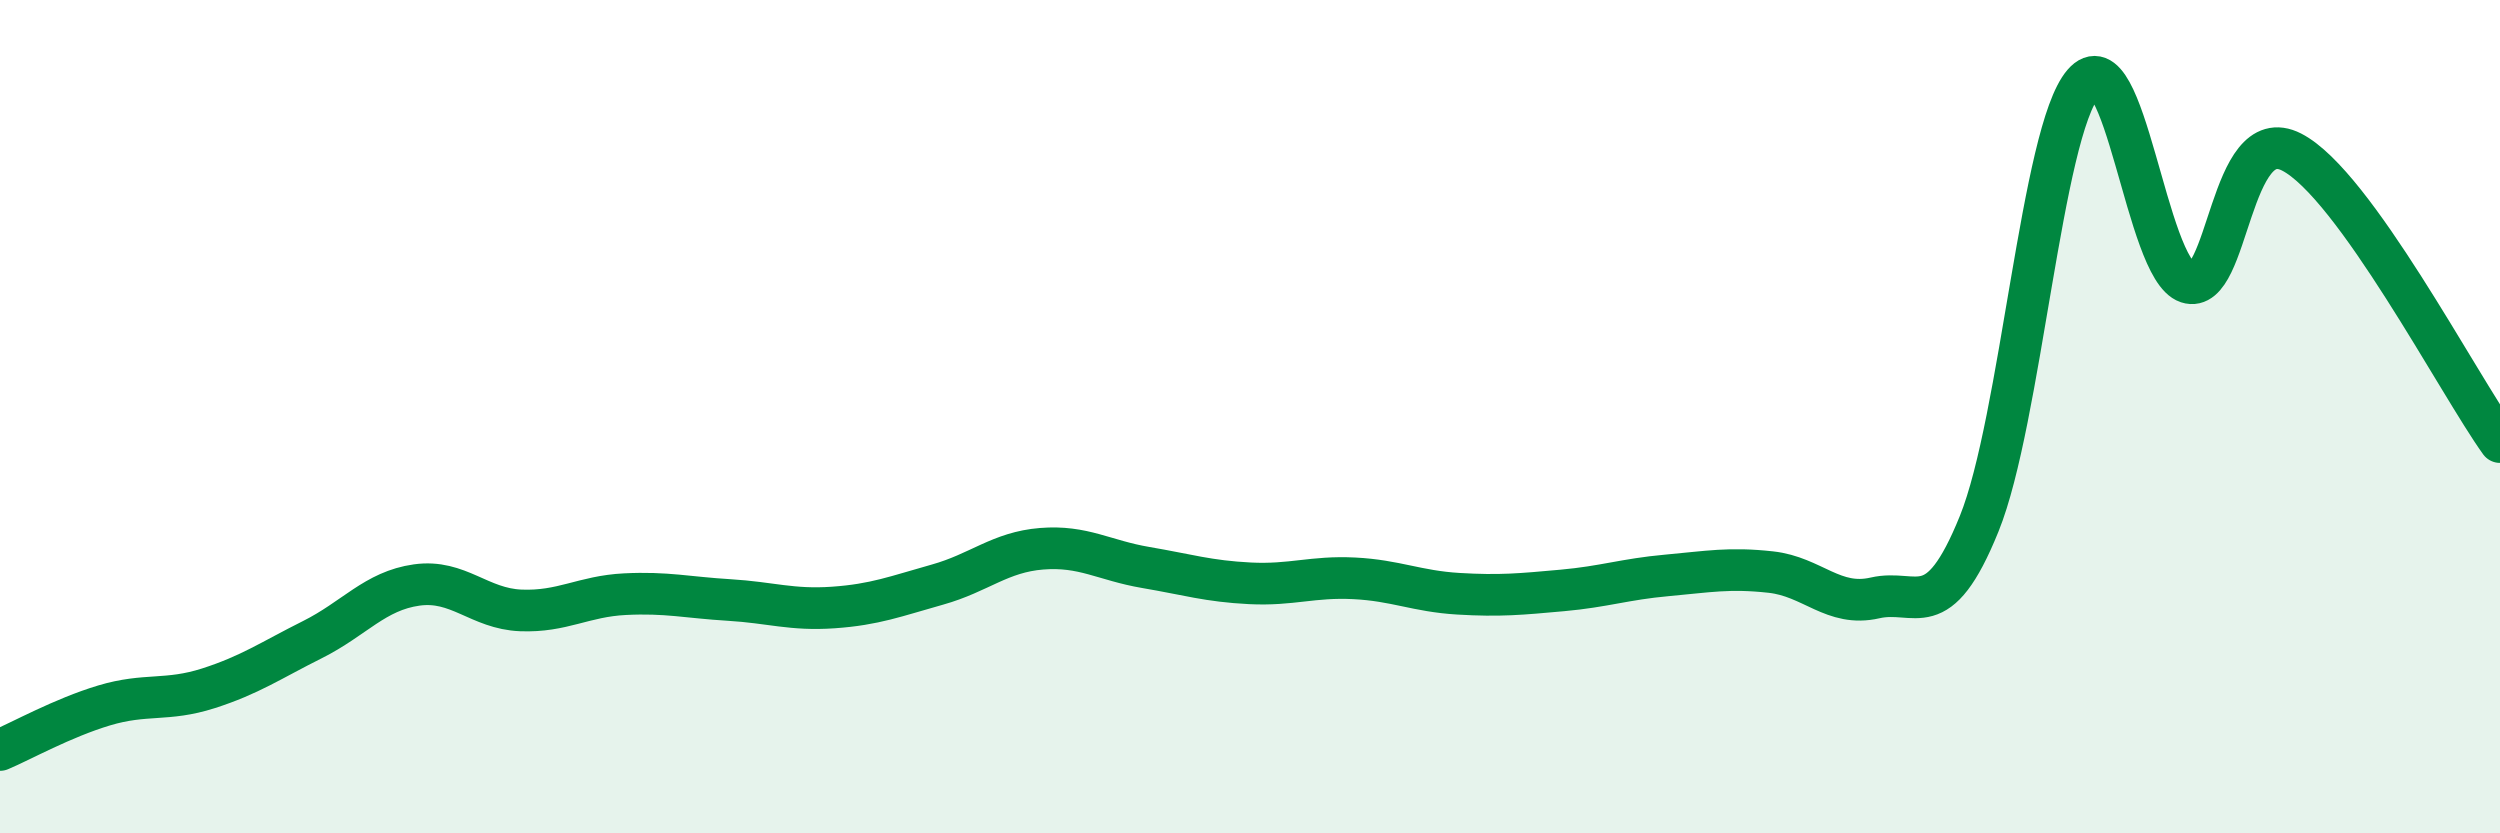 
    <svg width="60" height="20" viewBox="0 0 60 20" xmlns="http://www.w3.org/2000/svg">
      <path
        d="M 0,18 C 0.5,17.79 1.5,17.23 2.5,16.93 C 3.5,16.63 4,16.84 5,16.52 C 6,16.2 6.5,15.85 7.5,15.35 C 8.5,14.85 9,14.18 10,14.04 C 11,13.9 11.5,14.61 12.5,14.65 C 13.5,14.69 14,14.31 15,14.26 C 16,14.21 16.5,14.34 17.5,14.4 C 18.5,14.46 19,14.65 20,14.58 C 21,14.51 21.5,14.31 22.5,14.03 C 23.5,13.75 24,13.25 25,13.17 C 26,13.09 26.5,13.45 27.5,13.62 C 28.5,13.79 29,13.95 30,14 C 31,14.05 31.5,13.83 32.5,13.88 C 33.5,13.93 34,14.19 35,14.25 C 36,14.31 36.5,14.26 37.5,14.17 C 38.5,14.08 39,13.9 40,13.81 C 41,13.72 41.5,13.62 42.5,13.73 C 43.5,13.84 44,14.58 45,14.35 C 46,14.12 46.5,15.04 47.5,12.57 C 48.5,10.1 49,3.16 50,2 C 51,0.84 51.5,6.45 52.5,6.78 C 53.5,7.11 53.5,2.88 55,3.65 C 56.5,4.42 59,9.22 60,10.61L60 20L0 20Z"
        fill="#008740"
        opacity="0.1"
        stroke-linecap="round"
        stroke-linejoin="round"
      />
      <path
        d="M 0,18 C 0.5,17.79 1.5,17.23 2.5,16.93 C 3.5,16.63 4,16.84 5,16.52 C 6,16.2 6.5,15.85 7.5,15.35 C 8.5,14.85 9,14.18 10,14.04 C 11,13.9 11.5,14.61 12.5,14.65 C 13.5,14.69 14,14.31 15,14.26 C 16,14.21 16.5,14.34 17.5,14.4 C 18.5,14.46 19,14.65 20,14.58 C 21,14.51 21.5,14.31 22.5,14.03 C 23.5,13.75 24,13.25 25,13.17 C 26,13.09 26.5,13.45 27.5,13.62 C 28.5,13.79 29,13.95 30,14 C 31,14.05 31.5,13.83 32.5,13.88 C 33.5,13.93 34,14.19 35,14.25 C 36,14.31 36.5,14.26 37.5,14.17 C 38.5,14.08 39,13.9 40,13.81 C 41,13.72 41.5,13.62 42.5,13.73 C 43.5,13.84 44,14.58 45,14.35 C 46,14.12 46.5,15.04 47.5,12.57 C 48.5,10.1 49,3.16 50,2 C 51,0.84 51.5,6.45 52.5,6.78 C 53.5,7.11 53.5,2.88 55,3.65 C 56.5,4.42 59,9.22 60,10.61"
        stroke="#008740"
        stroke-width="1"
        fill="none"
        stroke-linecap="round"
        stroke-linejoin="round"
      />
    </svg>
  